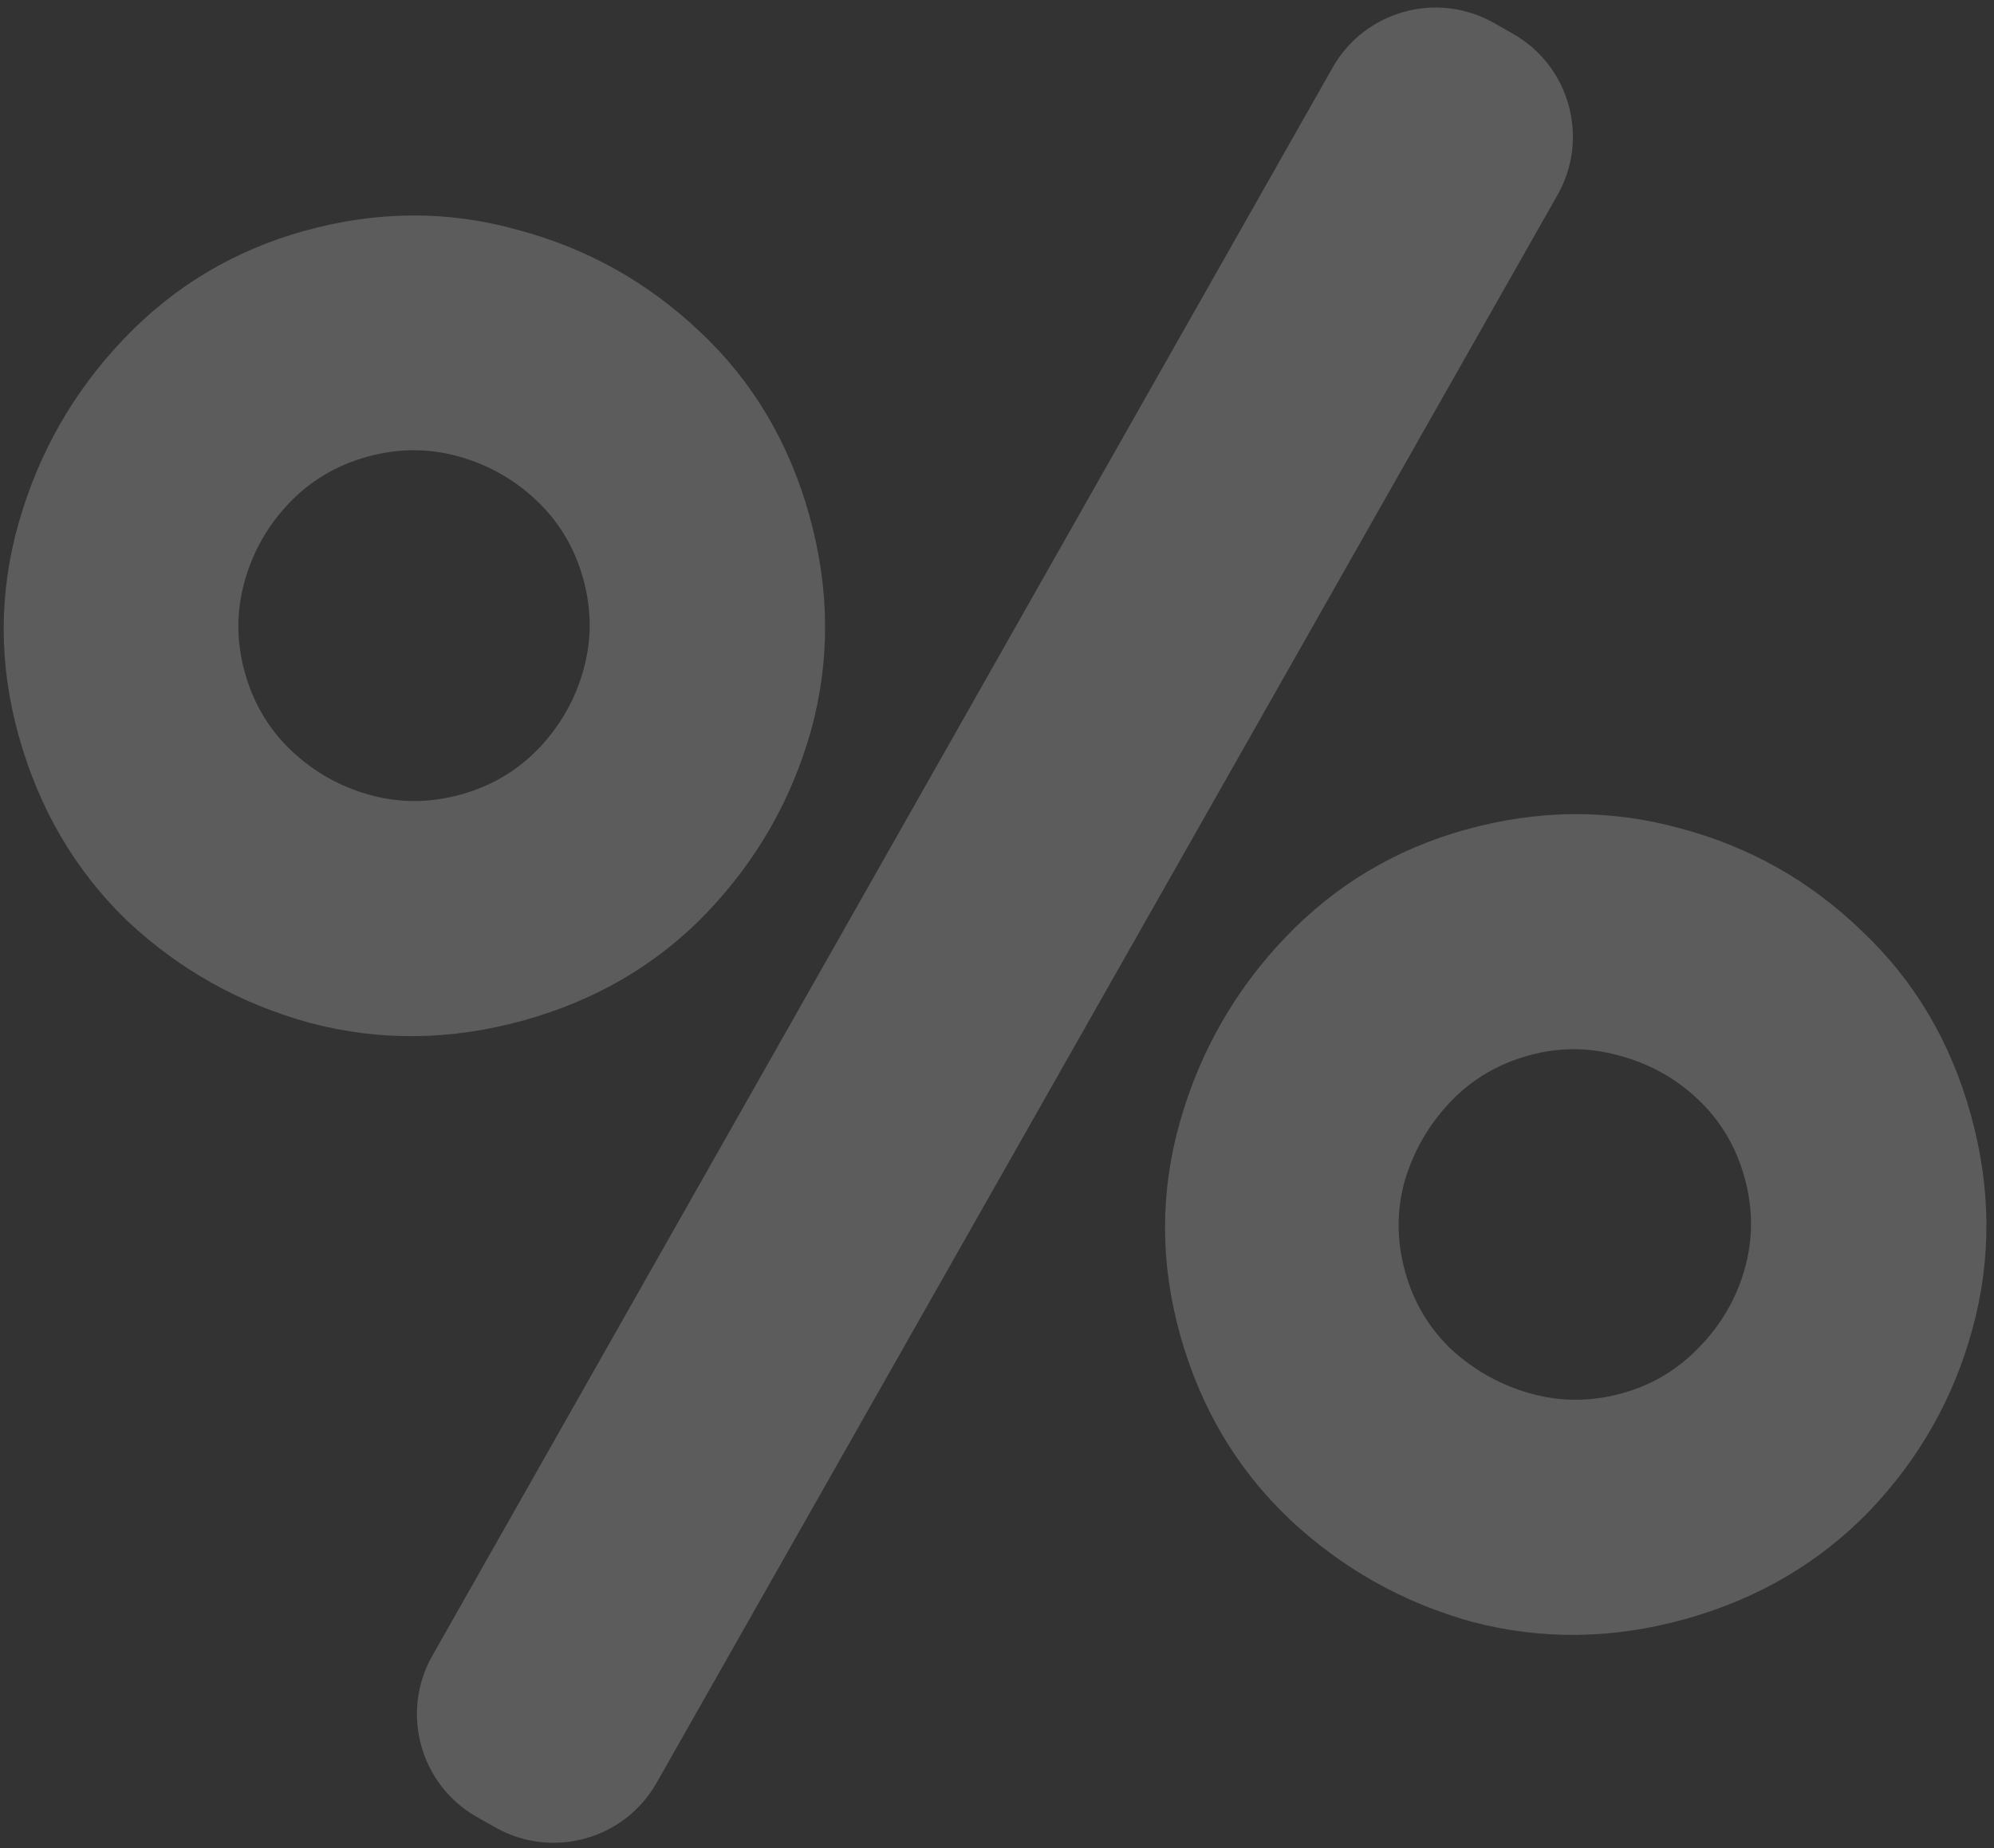 <svg width="219" height="203" viewBox="0 0 219 203" fill="none" xmlns="http://www.w3.org/2000/svg">
<rect x="0" y="0" width="219" height="203" fill="#333333" stroke="none"/>
<path d="M72.114 195.811C68.578 202.045 60.662 204.24 54.42 200.718L52.406 199.582C46.144 196.049 43.939 188.104 47.484 181.849L146.361 7.42C149.904 1.17 157.846 -1.021 164.093 2.529L166.172 3.71C172.411 7.255 174.597 15.186 171.056 21.427L72.114 195.811ZM185.064 177.832C177.102 180.044 169.288 180.138 161.623 178.116C154.016 175.991 147.338 172.224 141.591 166.815C135.822 161.326 131.822 154.567 129.592 146.538C127.406 138.669 127.41 130.885 129.602 123.184C131.795 115.483 135.642 108.75 141.144 102.983C146.646 97.218 153.258 93.262 160.978 91.118C168.941 88.906 176.765 88.852 184.453 90.954C192.118 92.976 198.796 96.743 204.485 102.255C210.232 107.664 214.221 114.383 216.451 122.412C218.681 130.441 218.74 138.295 216.628 145.973C214.574 153.549 210.796 160.22 205.294 165.986C199.769 171.672 193.026 175.621 185.064 177.832ZM178.173 153.022C181.47 152.106 184.292 150.414 186.639 147.946C189.066 145.456 190.733 142.571 191.642 139.292C192.55 136.013 192.536 132.687 191.599 129.315C190.663 125.942 188.96 123.086 186.49 120.745C184.021 118.404 181.104 116.792 177.741 115.91C174.457 115.006 171.167 115.012 167.87 115.928C164.492 116.866 161.63 118.569 159.283 121.037C156.936 123.505 155.269 126.39 154.28 129.691C153.372 132.971 153.386 136.296 154.322 139.669C155.259 143.041 156.962 145.898 159.432 148.239C161.981 150.557 164.898 152.169 168.181 153.073C171.464 153.977 174.795 153.96 178.173 153.022ZM57.515 112.072C49.553 114.283 41.739 114.378 34.074 112.356C26.386 110.253 19.669 106.497 13.922 101.088C8.233 95.577 4.273 88.806 2.043 80.777C-0.143 72.909 -0.139 65.124 2.053 57.423C4.246 49.722 8.093 42.989 13.595 37.223C19.097 31.457 25.709 27.502 33.43 25.357C41.392 23.146 49.176 23.102 56.783 25.227C64.449 27.249 71.166 31.005 76.936 36.494C82.683 41.903 86.672 48.622 88.902 56.651C91.132 64.681 91.191 72.534 89.079 80.213C86.945 87.811 83.126 94.493 77.624 100.259C72.18 105.923 65.477 109.86 57.515 112.072ZM50.624 87.262C54.002 86.323 56.864 84.62 59.211 82.152C61.557 79.684 63.185 76.811 64.093 73.531C65.001 70.252 64.987 66.926 64.05 63.554C63.114 60.182 61.411 57.325 58.941 54.984C56.472 52.643 53.596 51.02 50.312 50.116C47.029 49.212 43.699 49.229 40.321 50.167C36.943 51.105 34.081 52.808 31.734 55.276C29.387 57.744 27.76 60.618 26.852 63.897C25.943 67.177 25.957 70.502 26.894 73.875C27.831 77.247 29.534 80.103 32.003 82.445C34.473 84.786 37.349 86.408 40.632 87.312C43.916 88.217 47.246 88.2 50.624 87.262Z" fill="white" fill-opacity="0.2"/>
</svg>
